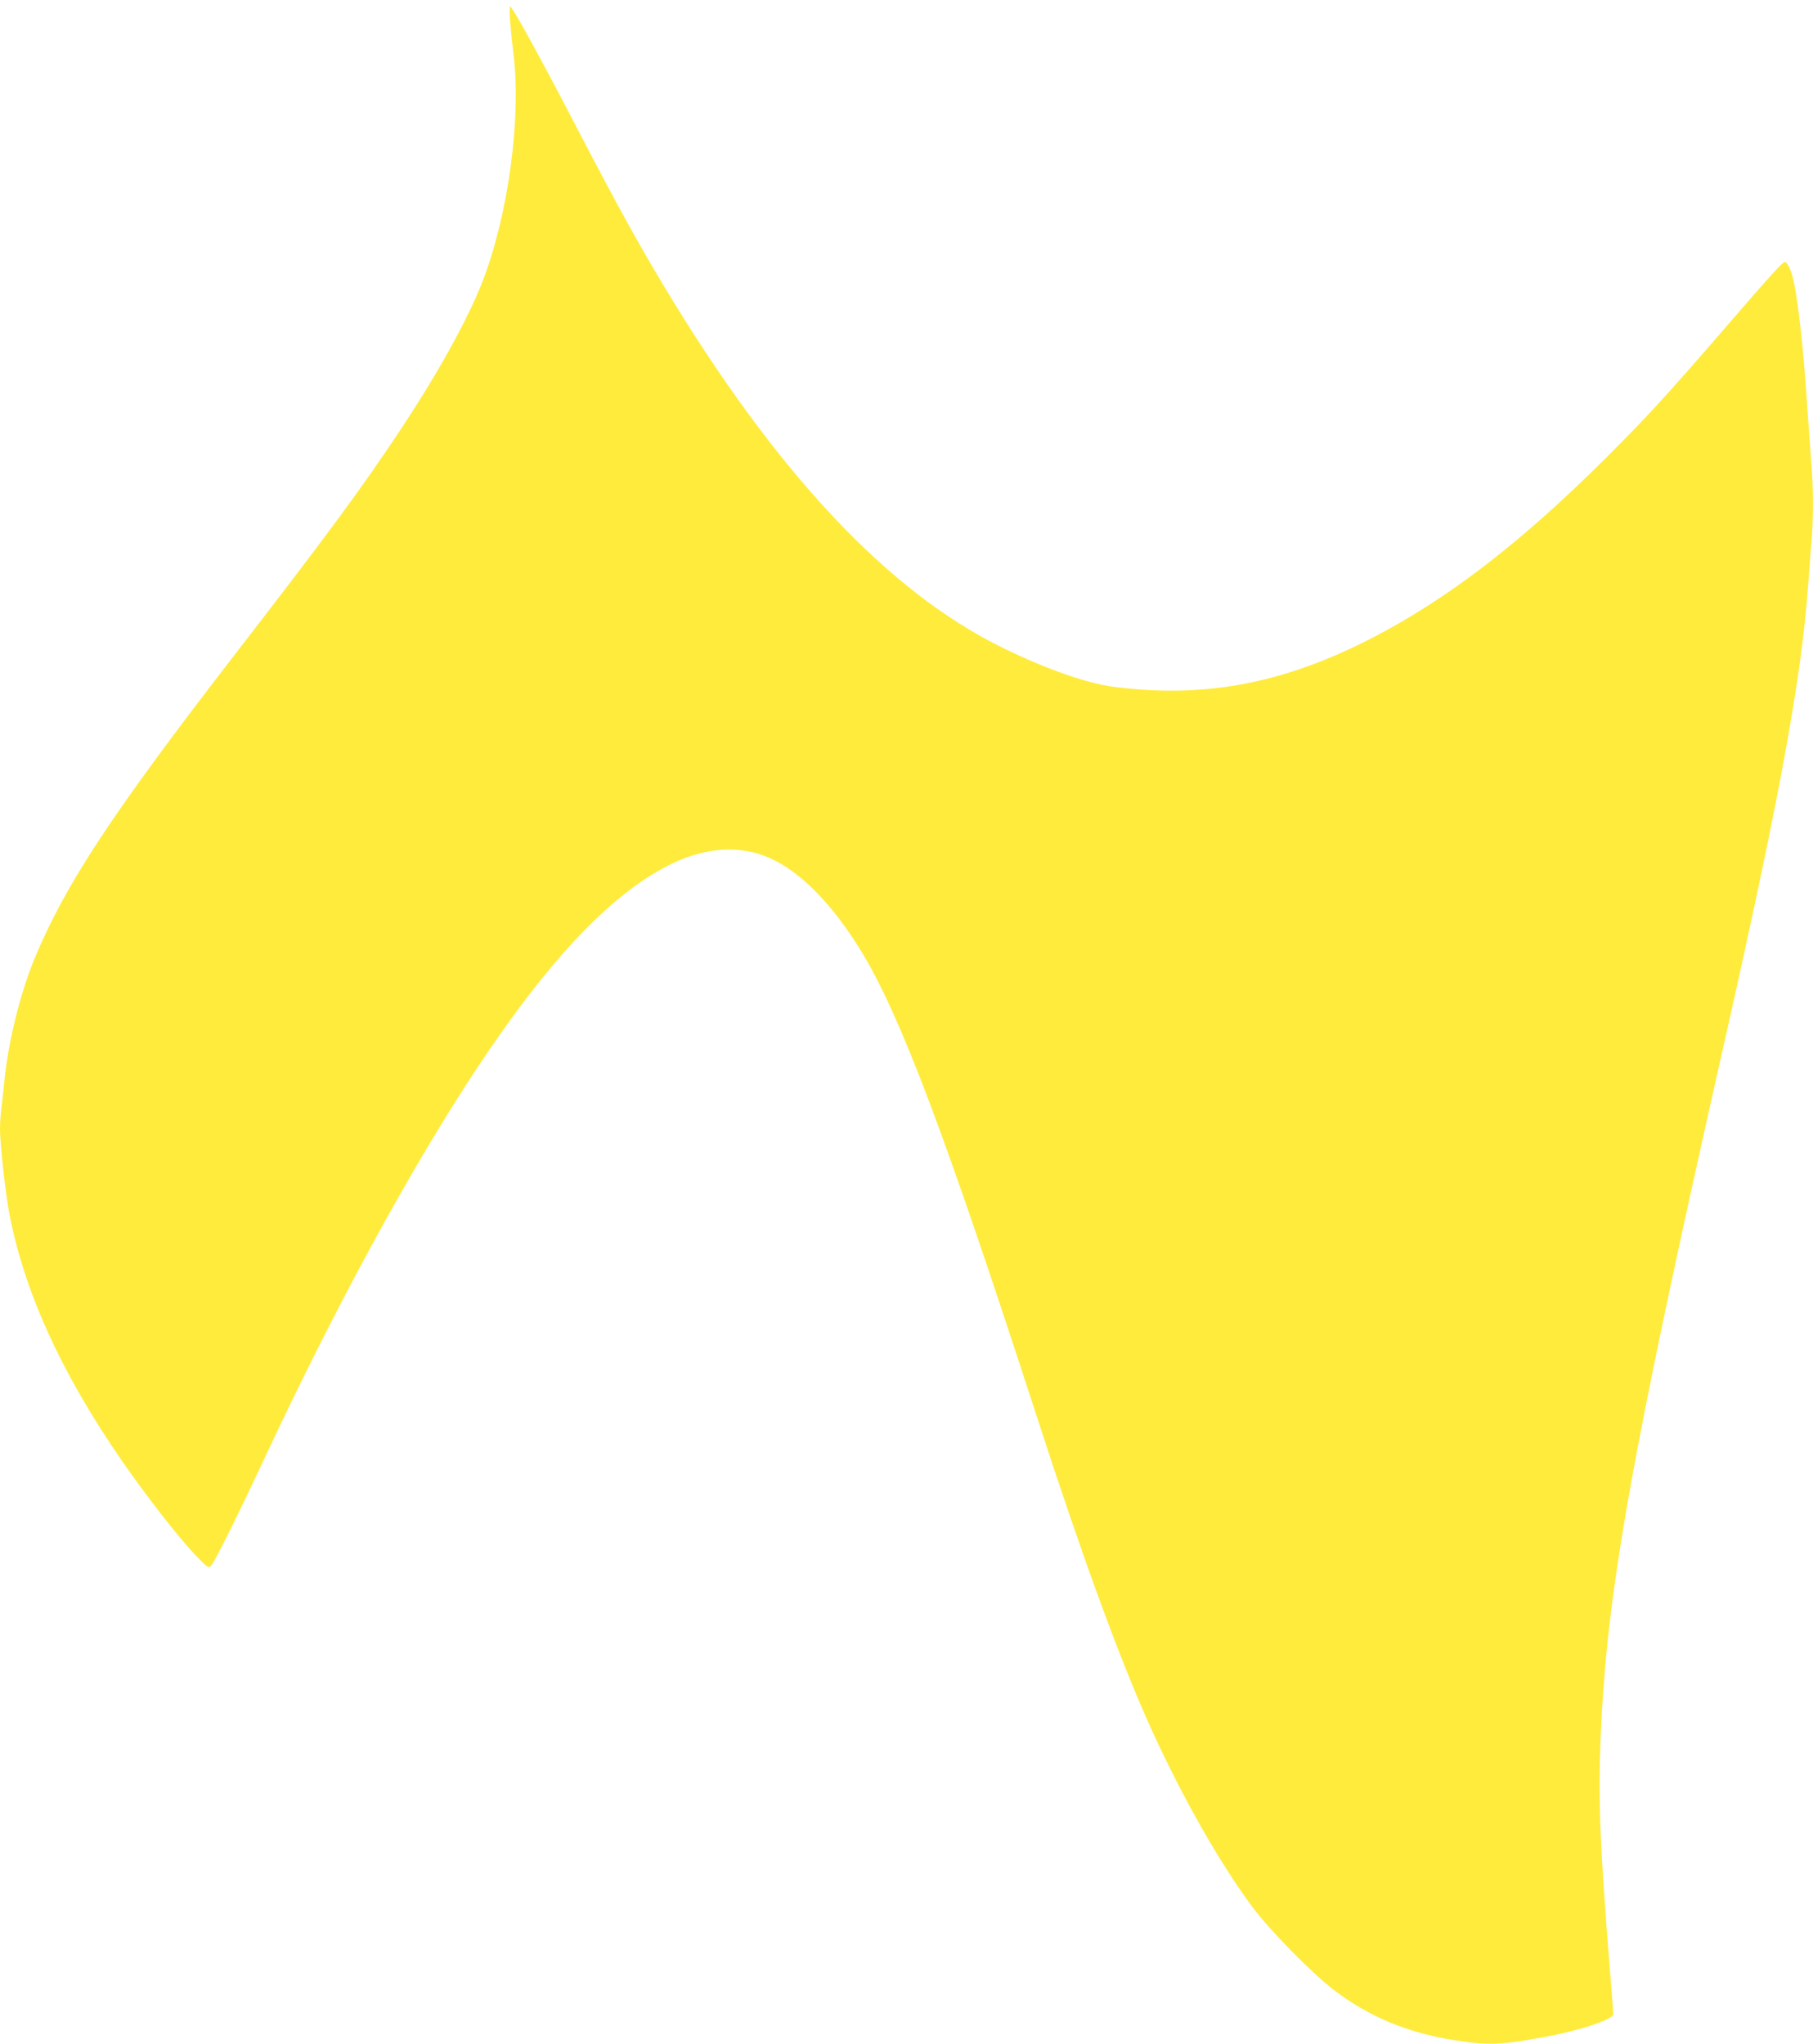 <?xml version="1.0" standalone="no"?>
<!DOCTYPE svg PUBLIC "-//W3C//DTD SVG 20010904//EN"
 "http://www.w3.org/TR/2001/REC-SVG-20010904/DTD/svg10.dtd">
<svg version="1.0" xmlns="http://www.w3.org/2000/svg"
 width="1135pt" height="1280pt" viewBox="0 0 1135 1280"
 preserveAspectRatio="xMidYMid meet">
<g transform="translate(0,1280) scale(0.1,-0.1)"
fill="#ffeb3b" stroke="none">
<path d="M3193 12673 c4 -49 13 -142 21 -208 51 -404 -33 -1017 -195 -1432
-93 -238 -284 -581 -518 -933 -242 -364 -448 -644 -1040 -1410 -762 -987
-1052 -1428 -1246 -1895 -86 -209 -160 -506 -185 -740 -6 -60 -15 -143 -20
-183 -6 -40 -10 -105 -10 -145 0 -84 33 -385 55 -507 91 -495 326 -1015 712
-1572 147 -212 350 -474 452 -580 78 -82 85 -87 101 -73 21 19 158 294 341
685 438 937 912 1808 1324 2430 459 694 856 1109 1231 1287 210 99 419 111
599 32 195 -84 398 -292 579 -589 244 -401 526 -1150 1097 -2910 270 -833 500
-1467 687 -1890 195 -441 447 -891 661 -1178 110 -148 368 -411 509 -520 220
-169 467 -272 762 -317 209 -33 288 -30 565 22 218 40 425 109 425 142 0 9 -9
126 -20 261 -63 774 -75 1076 -60 1452 36 916 187 1766 776 4376 348 1543 482
2277 524 2862 6 85 15 202 20 260 13 137 13 344 0 495 -5 66 -17 228 -26 360
-21 334 -55 644 -85 785 -13 61 -39 120 -54 120 -15 0 -77 -68 -390 -430 -365
-422 -479 -545 -734 -800 -522 -520 -977 -872 -1445 -1116 -564 -294 -1063
-389 -1637 -314 -166 22 -417 110 -684 240 -725 352 -1430 1105 -2133 2276
-165 276 -288 499 -512 929 -260 501 -433 815 -447 815 -3 0 -3 -39 0 -87z"/>
</g>
</svg>
